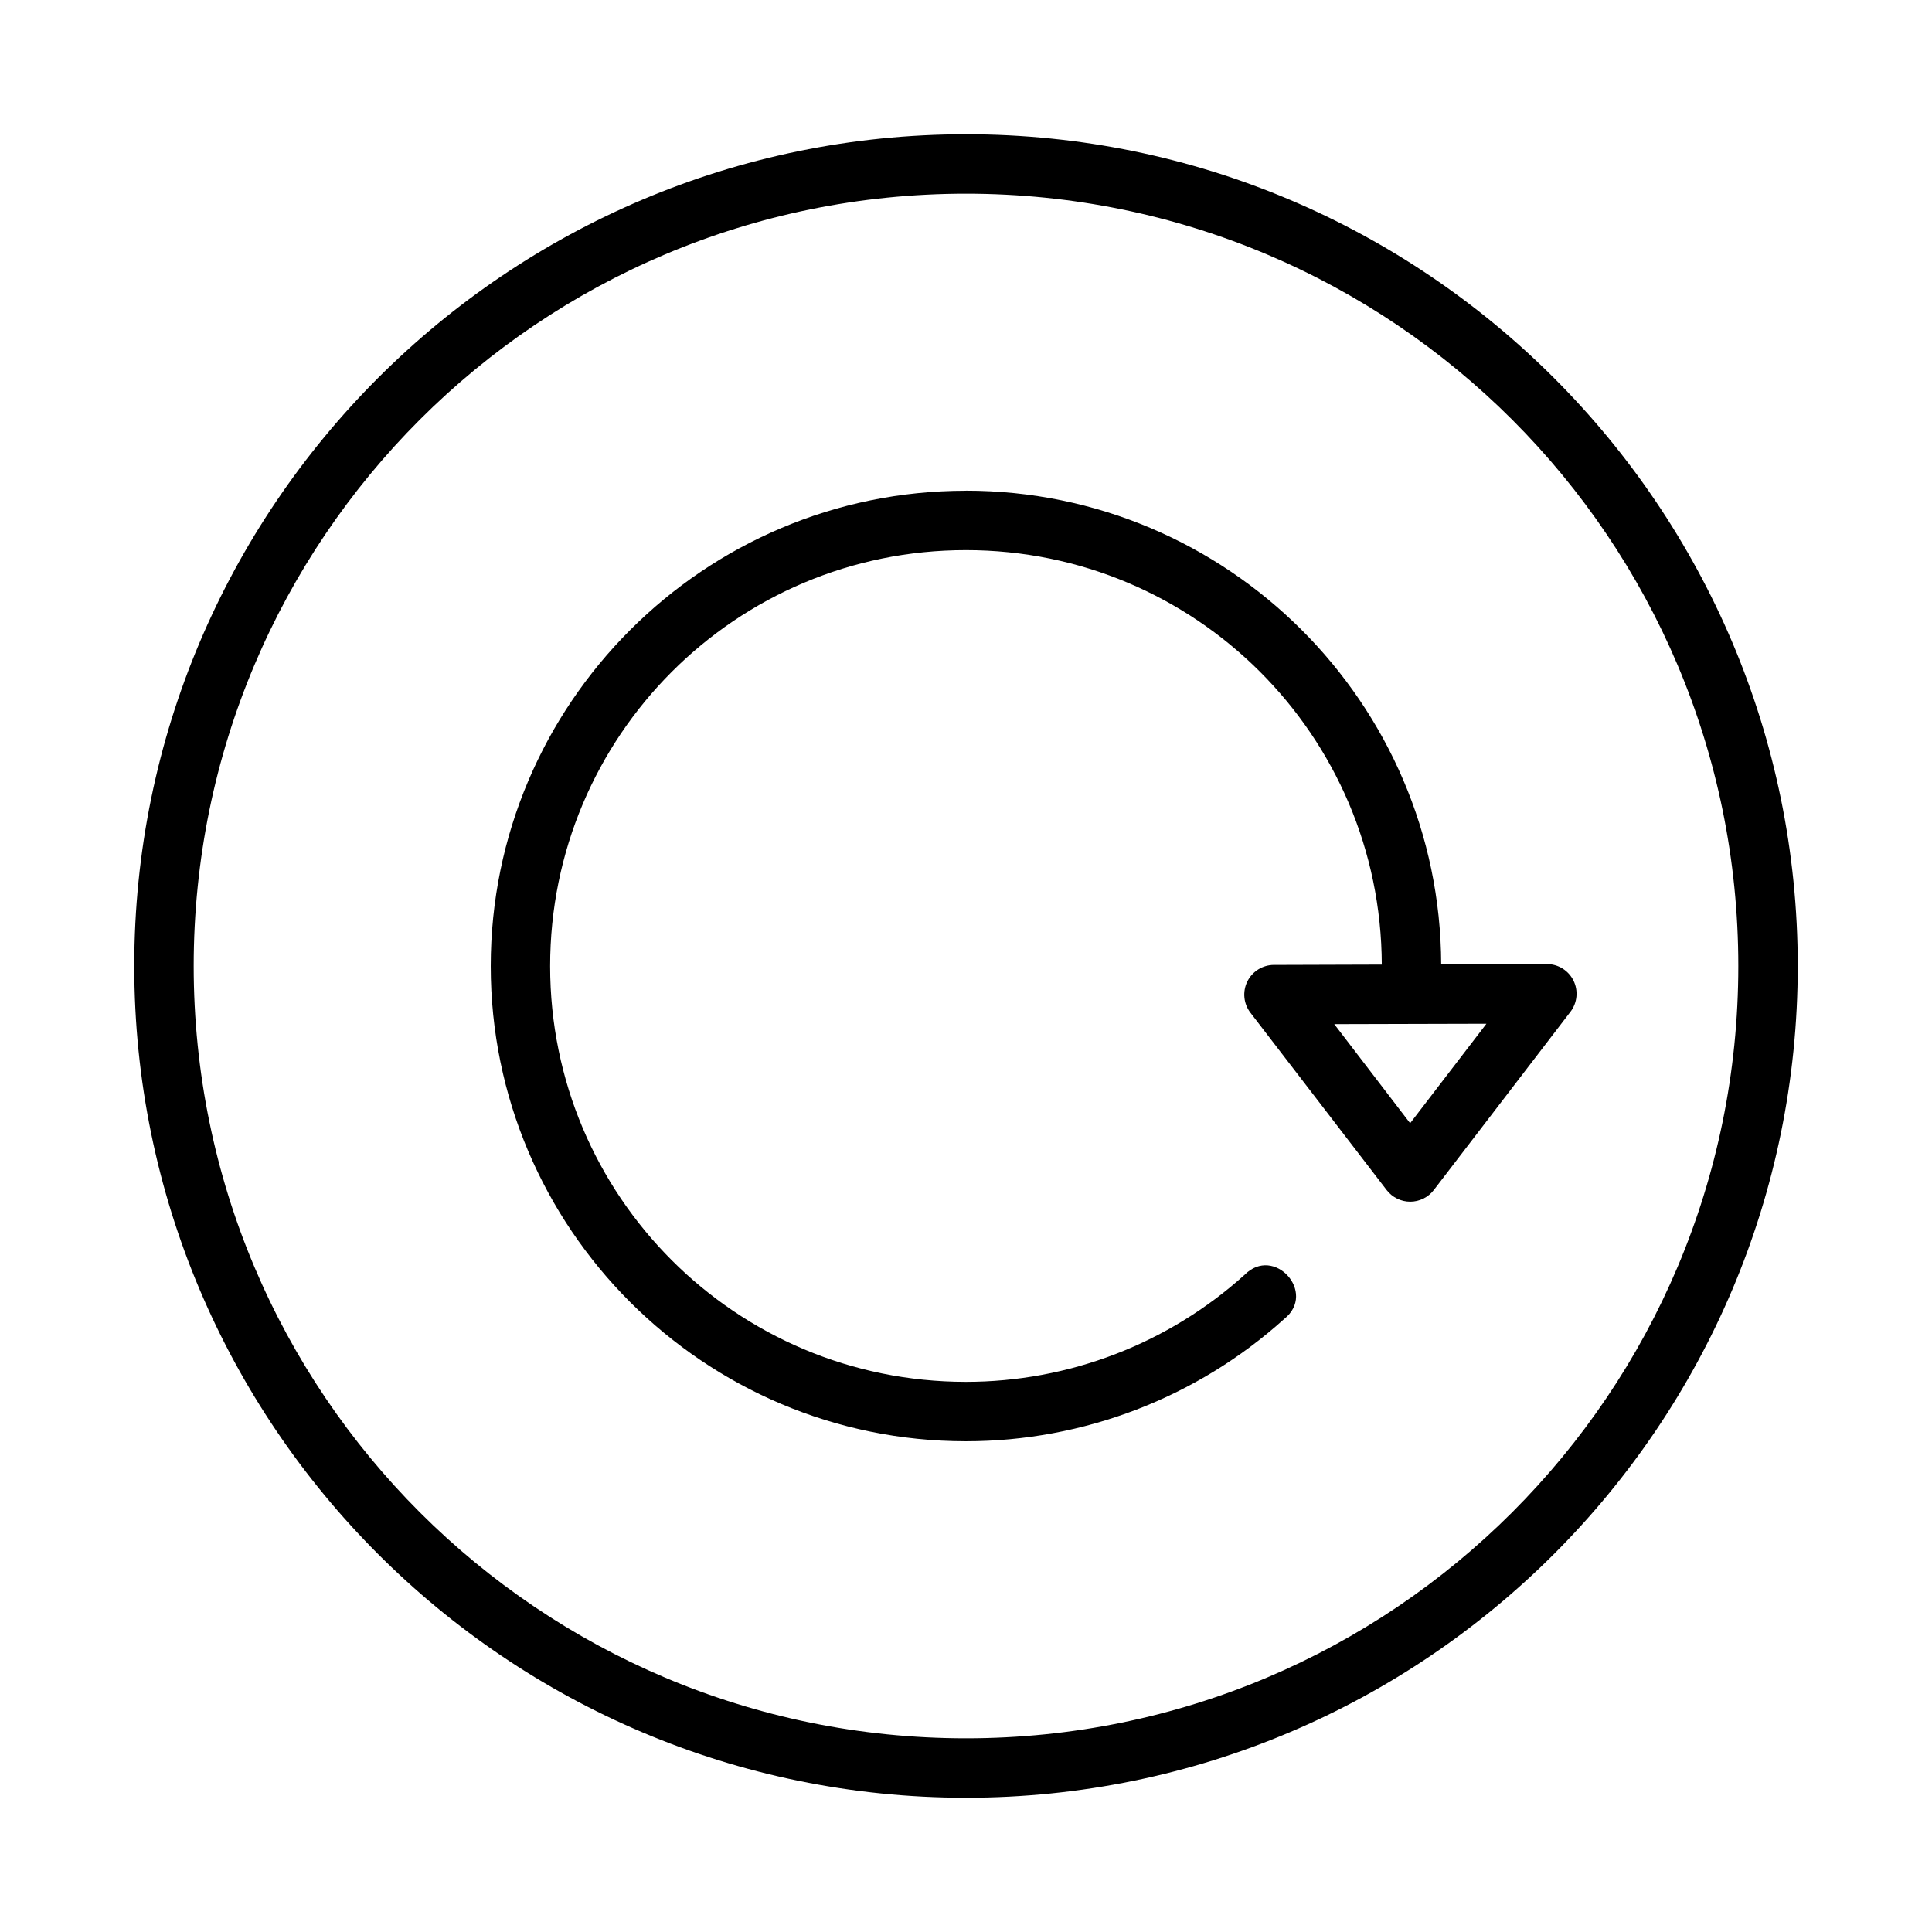 <?xml version="1.0" encoding="UTF-8"?>
<!-- Uploaded to: SVG Repo, www.svgrepo.com, Generator: SVG Repo Mixer Tools -->
<svg fill="#000000" width="800px" height="800px" version="1.1" viewBox="144 144 512 512" xmlns="http://www.w3.org/2000/svg">
 <g>
  <path d="m400 179.58c-121.64 0-220.42 98.773-220.42 220.42 0 121.64 98.773 220.42 220.42 220.42 121.64 0 220.42-98.773 220.42-220.42 0-121.64-98.773-220.42-220.42-220.42zm0 15.75c113.13 0 204.67 91.535 204.67 204.67s-91.535 204.67-204.67 204.67-204.67-91.535-204.67-204.67 91.535-204.67 204.67-204.67z"/>
  <path d="m399.97 274.05c-69.465 0-125.92 56.516-125.92 125.98s56.453 125.92 125.92 125.92c31.168 0 61.238-11.547 84.379-32.426 8.699-6.949-2.695-19.613-10.516-11.684-20.25 18.273-46.586 28.367-73.863 28.367-60.957 0-110.18-49.219-110.18-110.18 0-60.957 49.219-110.24 110.18-110.24 60.824 0 110.01 49.066 110.22 109.84l-28.582 0.09v-0.004c-2.996 0.004-5.731 1.711-7.055 4.398-1.32 2.688-1 5.894 0.828 8.27l36.102 47c1.488 1.938 3.797 3.074 6.242 3.074 2.445 0 4.75-1.137 6.242-3.074l36.207-47.23c1.832-2.383 2.148-5.598 0.816-8.289-1.332-2.695-4.086-4.394-7.09-4.379l-27.969 0.09c-0.242-69.262-56.652-125.54-125.97-125.54zm137.95 141.25-20.219 26.367-20.109-26.262z"/>
 </g>
</svg>